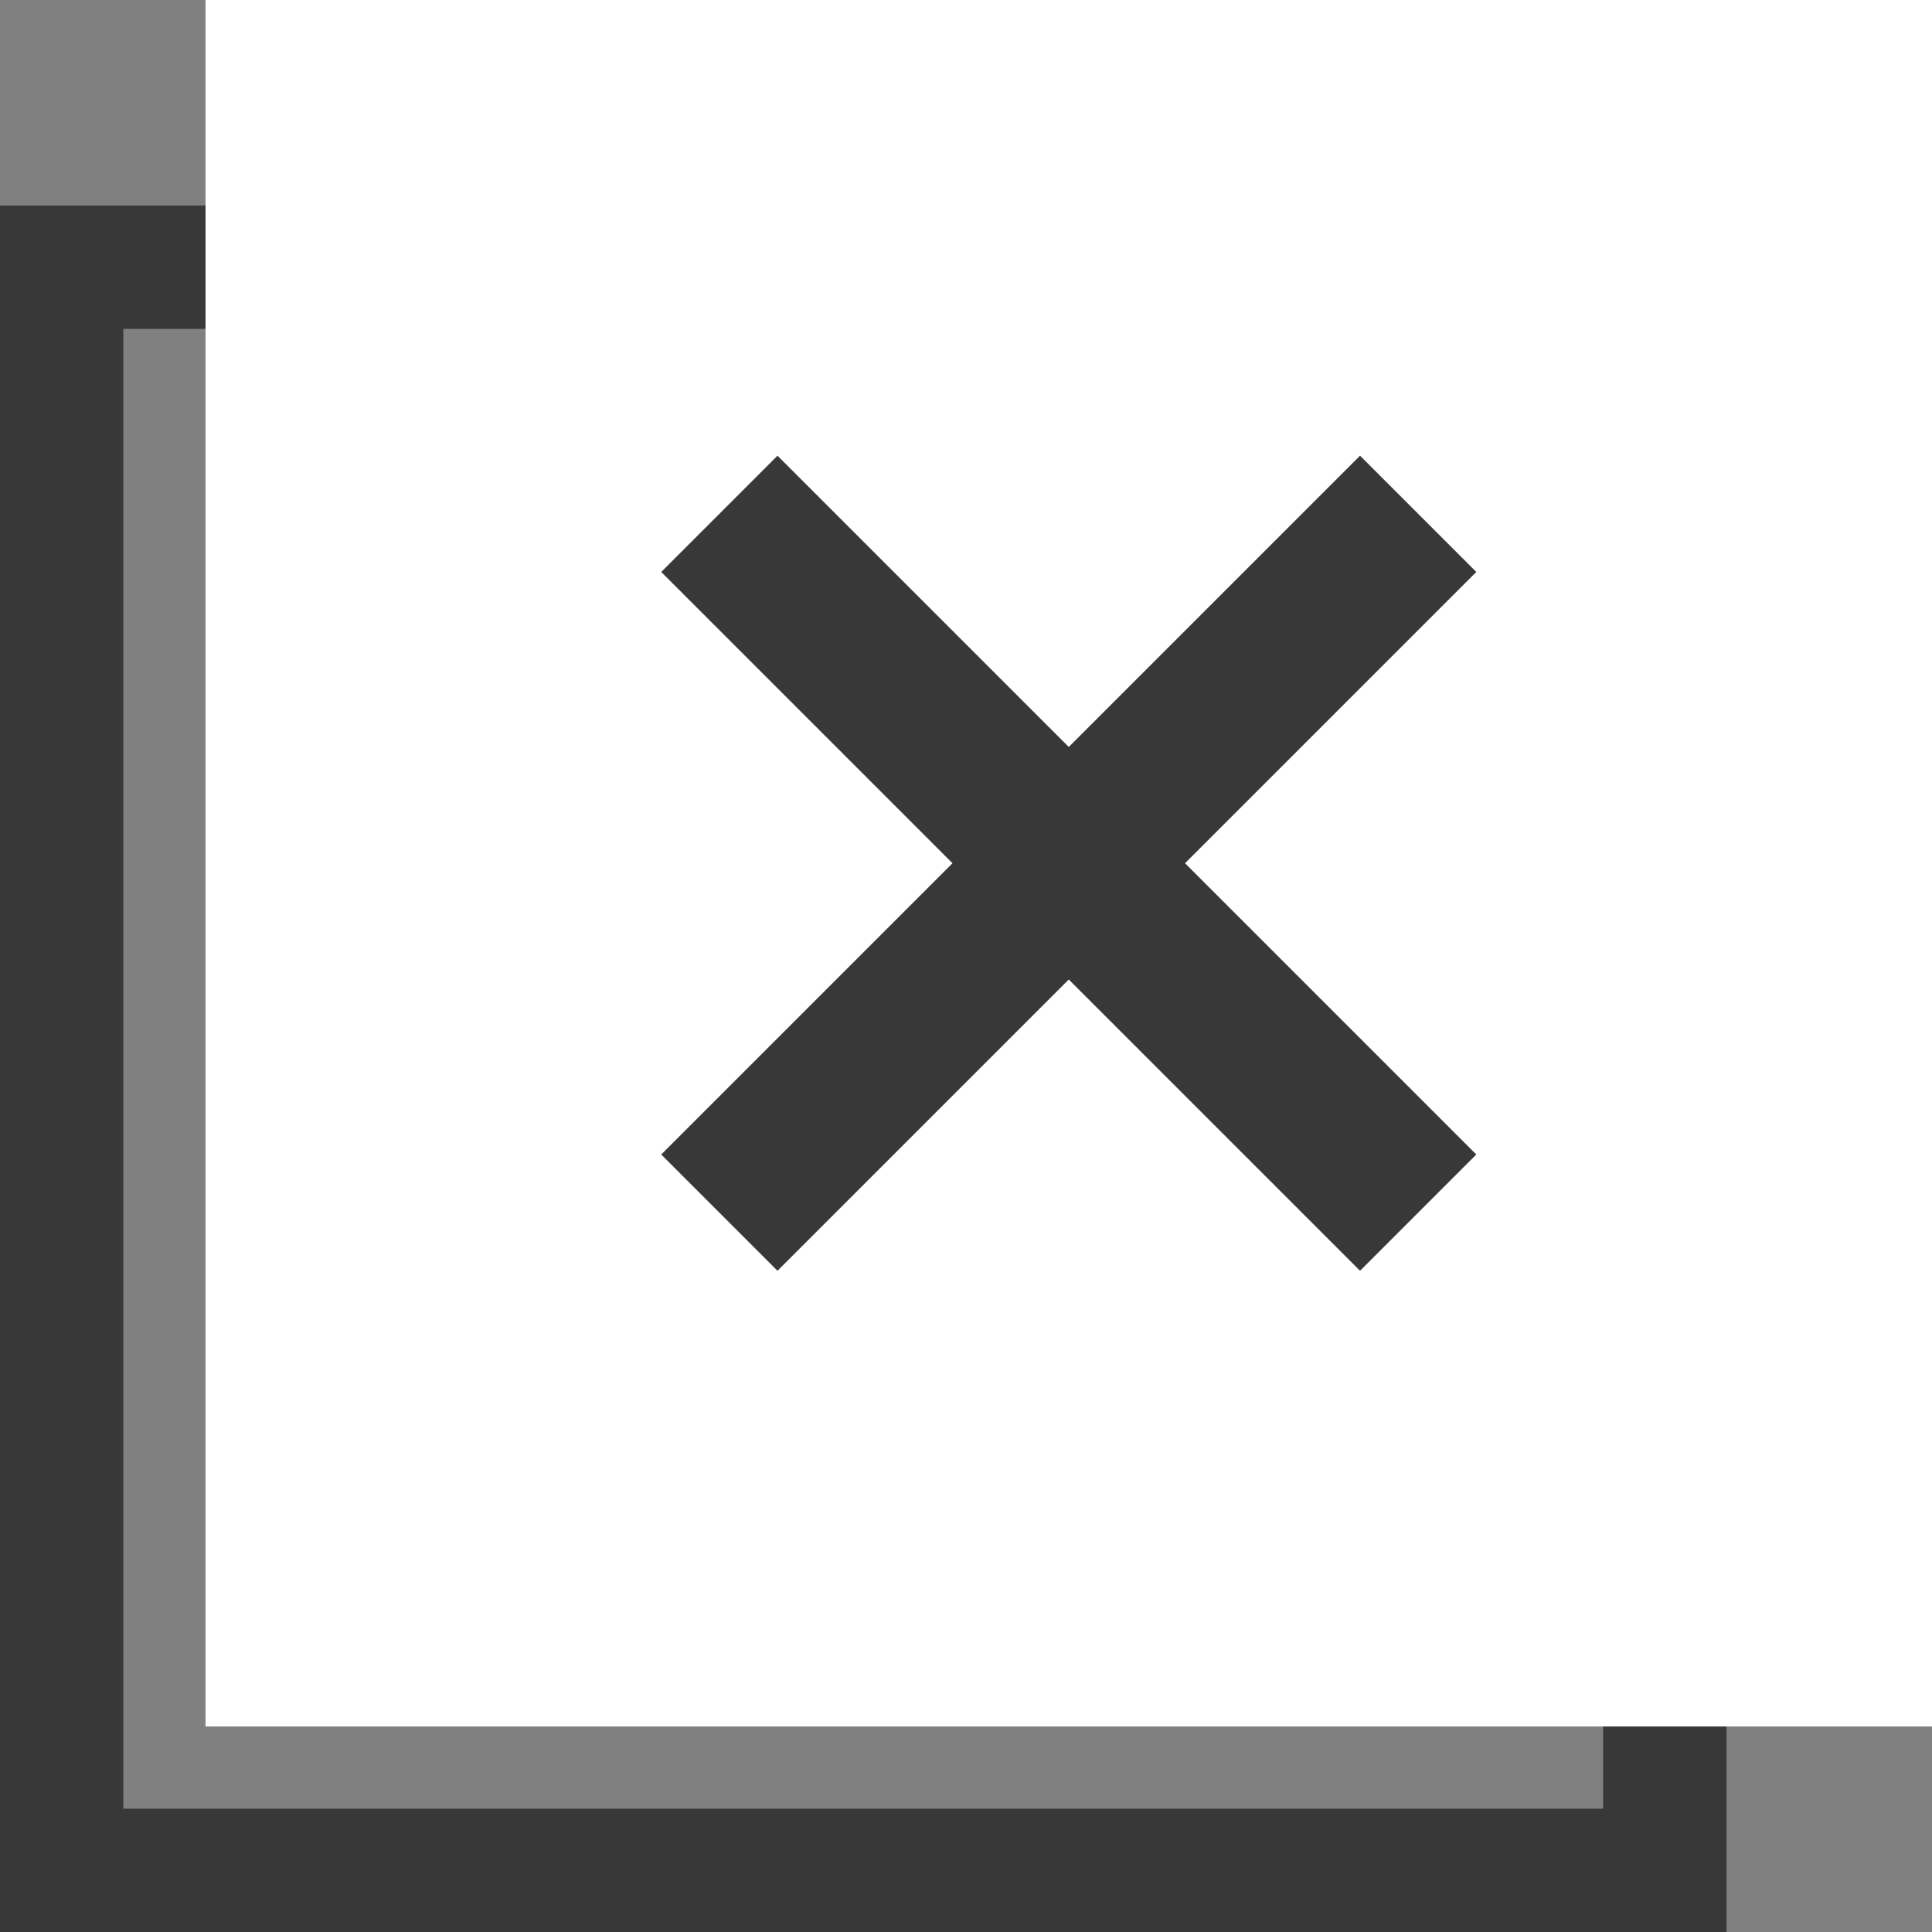 <svg xmlns="http://www.w3.org/2000/svg" width="47" height="47" viewBox="0 0 47 47">
  <rect x="0" y="0" width="47" height="47" fill="#808080" stroke="none"/>
  <g id="Group_784" data-name="Group 784" transform="translate(-331 -26)">
    <g id="Rectangle_212" data-name="Rectangle 212" transform="translate(331 31)" fill="none" stroke="#383838" stroke-width="3">
      <rect width="42" height="42" stroke="none"/>
      <rect x="1.5" y="1.5" width="39" height="39" fill="none"/>
    </g>
    <rect id="Rectangle_211" data-name="Rectangle 211" width="42" height="42" transform="translate(336 26)" fill="#fff"/>
    <line id="Line_49" data-name="Line 49" x2="17" y2="17" transform="translate(348.5 38.5)" fill="none" stroke="#383838" stroke-width="4"/>
    <line id="Line_59" data-name="Line 59" x2="17" y2="17" transform="translate(365.5 38.5) rotate(90)" fill="none" stroke="#383838" stroke-width="4"/>
  </g>
</svg>
